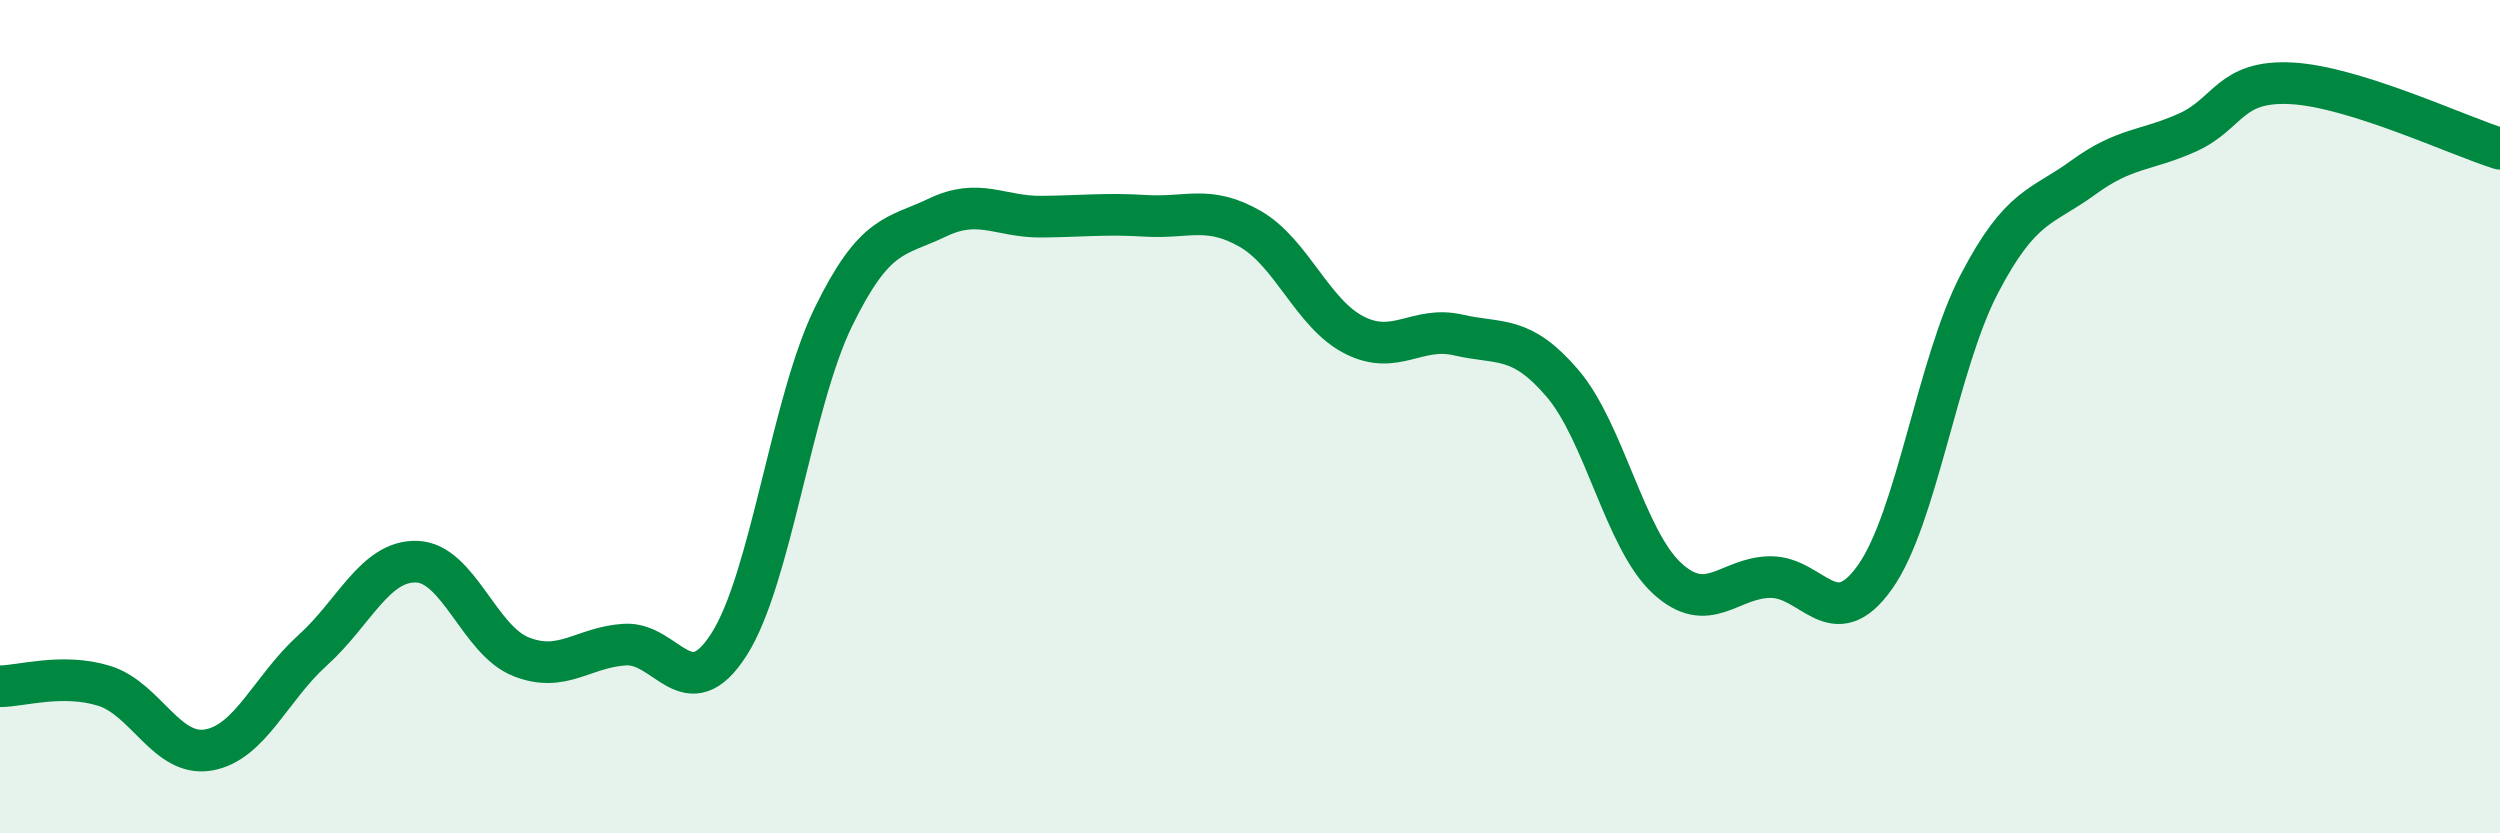 
    <svg width="60" height="20" viewBox="0 0 60 20" xmlns="http://www.w3.org/2000/svg">
      <path
        d="M 0,16.47 C 0.5,16.47 1.5,16.15 2.5,16.46 C 3.5,16.77 4,18.17 5,18 C 6,17.83 6.5,16.51 7.5,15.61 C 8.5,14.71 9,13.45 10,13.48 C 11,13.51 11.5,15.36 12.5,15.76 C 13.5,16.16 14,15.53 15,15.47 C 16,15.41 16.5,17.03 17.5,15.46 C 18.5,13.89 19,9.66 20,7.61 C 21,5.56 21.5,5.7 22.5,5.22 C 23.5,4.74 24,5.21 25,5.2 C 26,5.19 26.5,5.12 27.5,5.18 C 28.5,5.24 29,4.92 30,5.49 C 31,6.06 31.5,7.53 32.5,8.04 C 33.5,8.55 34,7.81 35,8.04 C 36,8.27 36.5,8.03 37.5,9.2 C 38.5,10.37 39,12.94 40,13.87 C 41,14.8 41.5,13.85 42.5,13.85 C 43.5,13.85 44,15.26 45,13.85 C 46,12.44 46.5,8.74 47.5,6.82 C 48.5,4.9 49,4.99 50,4.26 C 51,3.53 51.5,3.63 52.5,3.18 C 53.5,2.73 53.5,1.92 55,2 C 56.5,2.08 59,3.26 60,3.57L60 20L0 20Z"
        fill="#008740"
        opacity="0.1"
        stroke-linecap="round"
        stroke-linejoin="round"
      />
      <path
        d="M 0,16.47 C 0.5,16.47 1.5,16.15 2.5,16.46 C 3.5,16.77 4,18.17 5,18 C 6,17.83 6.5,16.51 7.5,15.61 C 8.5,14.71 9,13.45 10,13.48 C 11,13.51 11.5,15.36 12.5,15.76 C 13.5,16.16 14,15.53 15,15.47 C 16,15.41 16.5,17.03 17.5,15.46 C 18.5,13.89 19,9.66 20,7.61 C 21,5.56 21.5,5.7 22.5,5.22 C 23.5,4.74 24,5.21 25,5.2 C 26,5.19 26.5,5.12 27.5,5.18 C 28.5,5.24 29,4.92 30,5.49 C 31,6.06 31.5,7.53 32.5,8.04 C 33.5,8.55 34,7.81 35,8.04 C 36,8.27 36.5,8.03 37.5,9.2 C 38.5,10.37 39,12.94 40,13.87 C 41,14.8 41.5,13.85 42.5,13.85 C 43.5,13.85 44,15.26 45,13.85 C 46,12.44 46.5,8.74 47.5,6.82 C 48.5,4.9 49,4.99 50,4.26 C 51,3.53 51.5,3.63 52.5,3.18 C 53.5,2.73 53.5,1.92 55,2 C 56.5,2.08 59,3.26 60,3.57"
        stroke="#008740"
        stroke-width="1"
        fill="none"
        stroke-linecap="round"
        stroke-linejoin="round"
      />
    </svg>
  